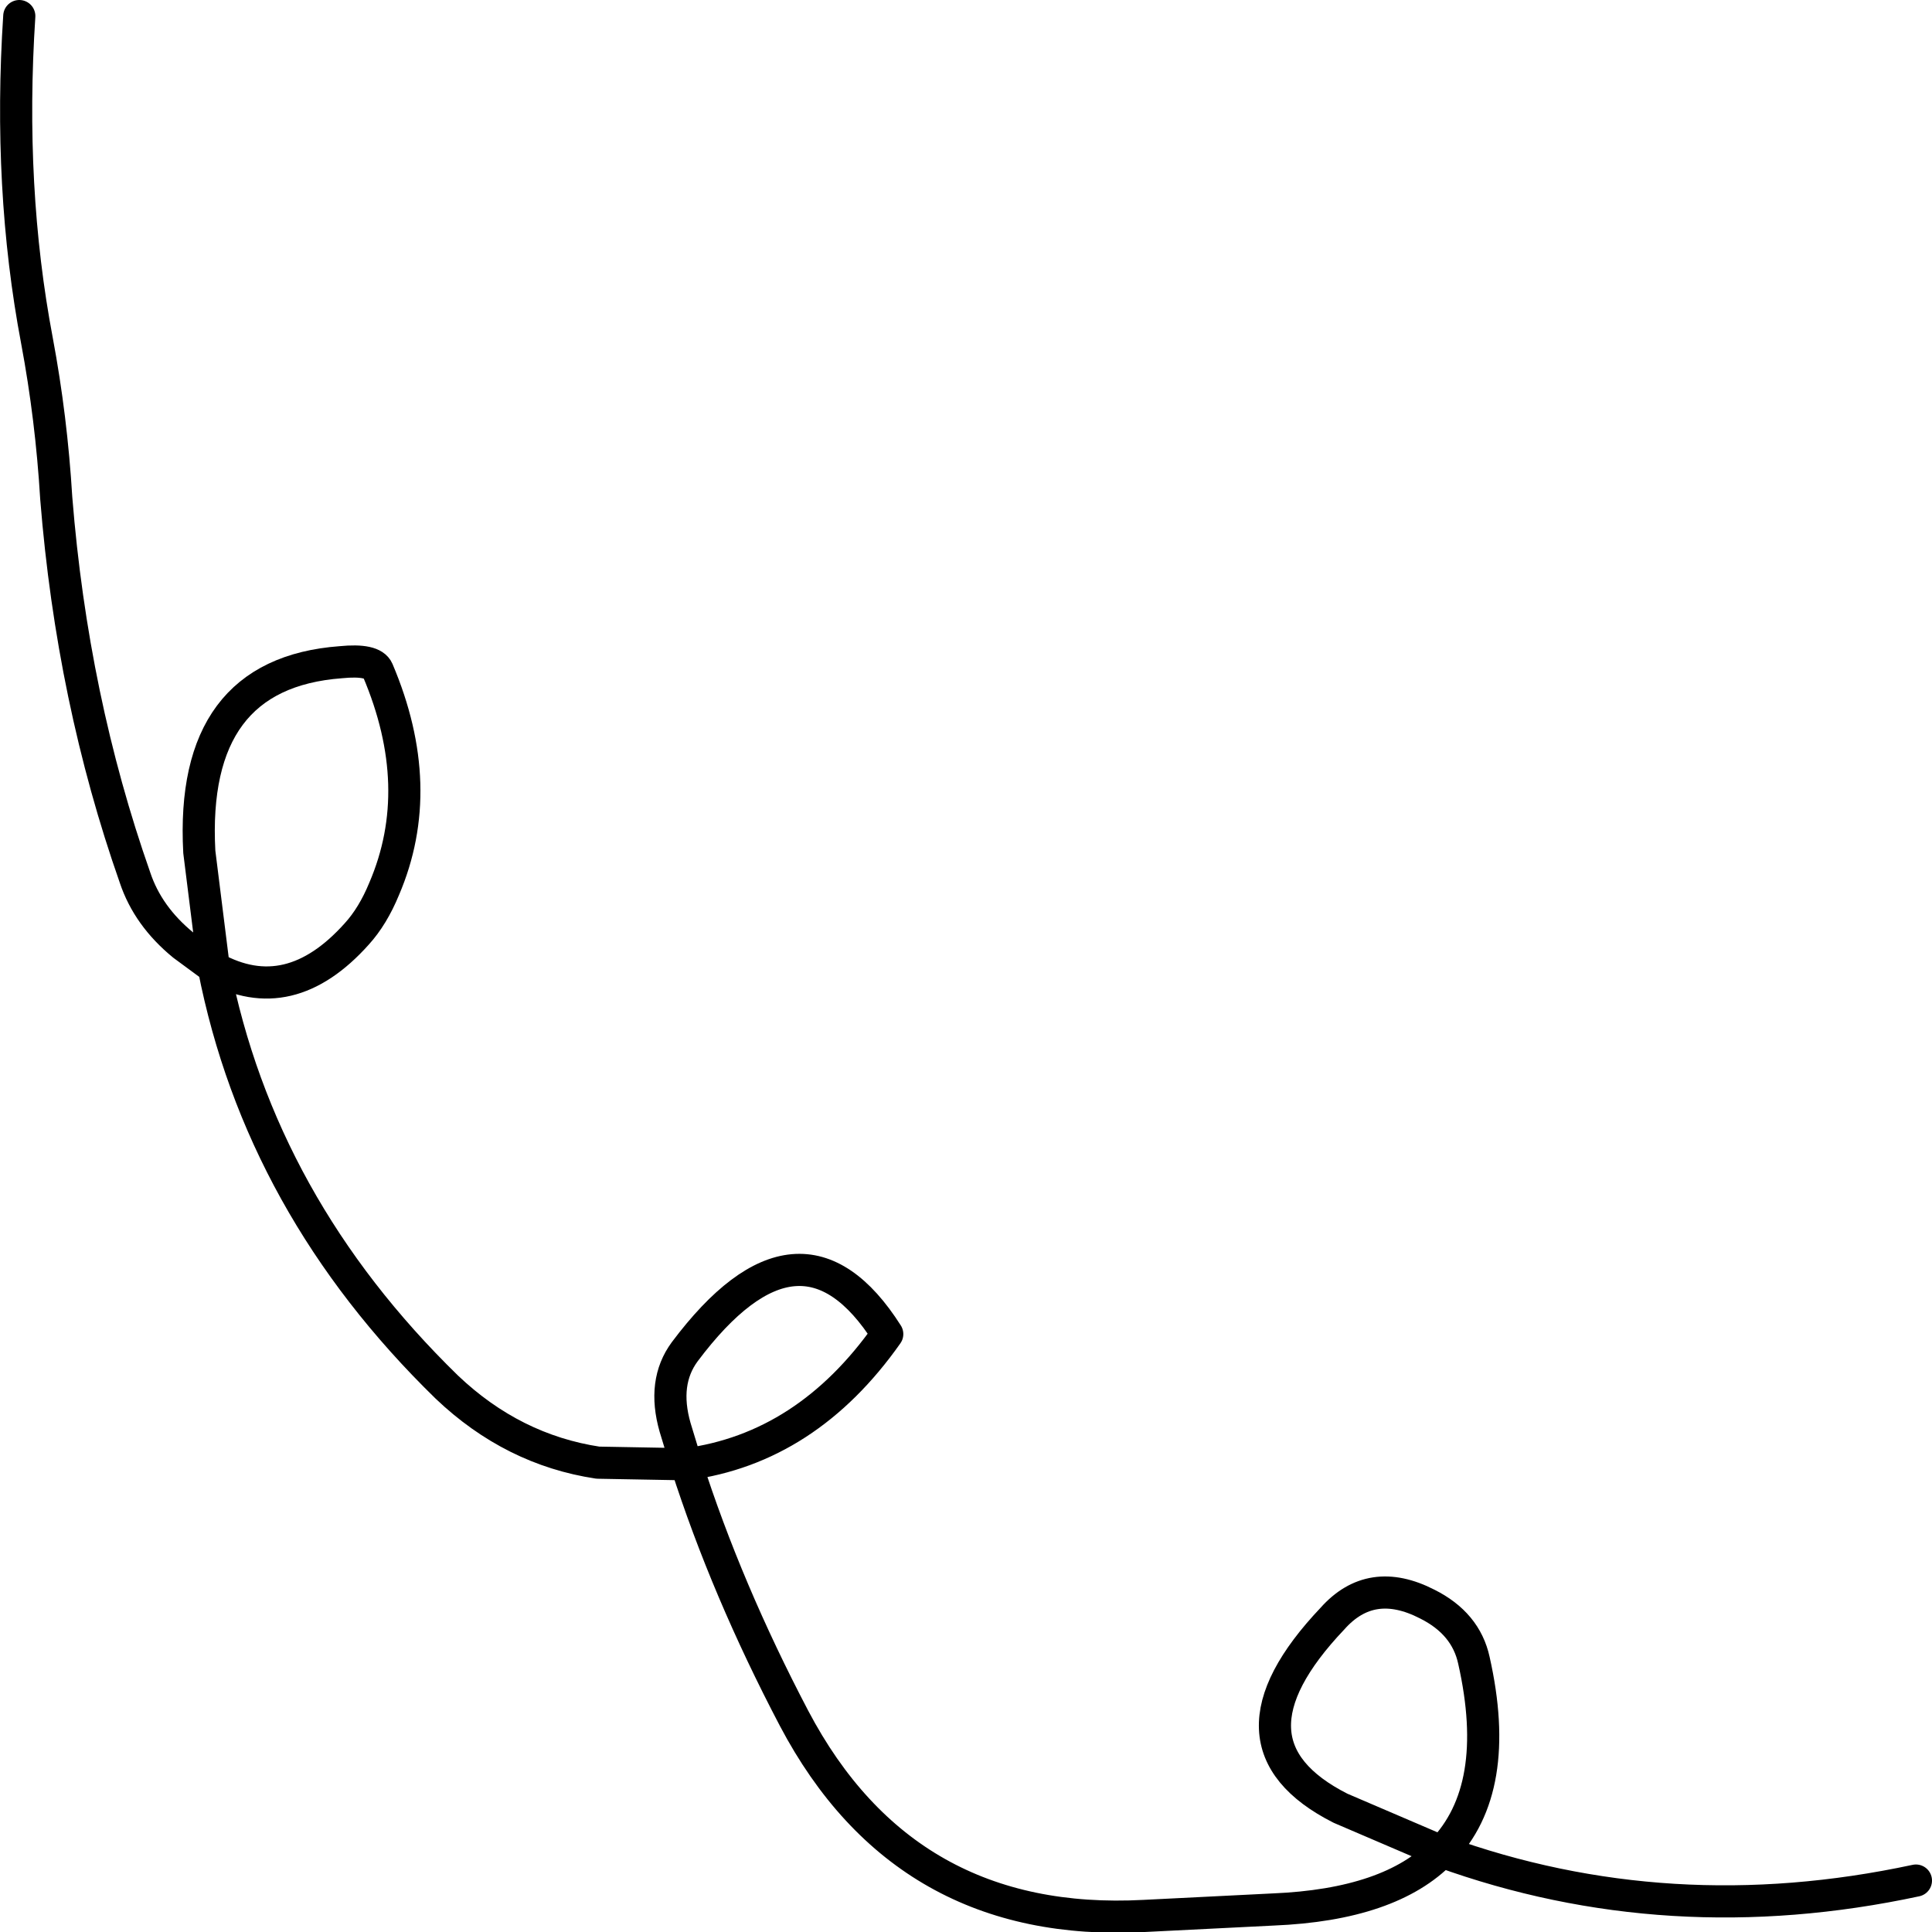 <?xml version="1.0" encoding="UTF-8" standalone="no"?>
<svg xmlns:xlink="http://www.w3.org/1999/xlink" height="60.1px" width="60.1px" xmlns="http://www.w3.org/2000/svg">
  <g transform="matrix(1.0, 0.0, 0.0, 1.0, 764.55, -81.5)">
    <path d="M-763.95 82.0 Q-764.3 87.35 -763.4 92.1 -762.95 94.5 -762.8 97.0 -762.3 103.25 -760.35 108.8 -759.95 110.0 -758.85 110.9 L-757.9 111.6 -758.35 108.0 Q-758.65 102.45 -753.95 102.1 -752.95 102.0 -752.8 102.35 -751.25 106.0 -752.6 109.15 -752.95 110.0 -753.45 110.55 -755.55 112.9 -757.9 111.6 -756.45 119.0 -750.65 124.65 -748.6 126.6 -745.95 127.0 L-743.2 127.05 -743.55 125.9 Q-743.95 124.5 -743.25 123.55 -739.65 118.75 -736.95 123.0 -739.45 126.55 -743.2 127.05 -741.95 130.95 -739.85 134.95 -736.4 141.5 -728.95 141.1 L-724.95 140.9 Q-721.3 140.75 -719.7 139.1 L-722.85 137.75 Q-726.8 135.75 -723.1 131.85 -721.9 130.5 -720.15 131.4 -718.95 132.0 -718.7 133.15 -717.8 137.15 -719.7 139.1 -712.65 141.65 -704.95 140.0" fill="none" stroke="#000000" stroke-linecap="round" stroke-linejoin="round" stroke-width="1.0"/>
  </g>
</svg>
